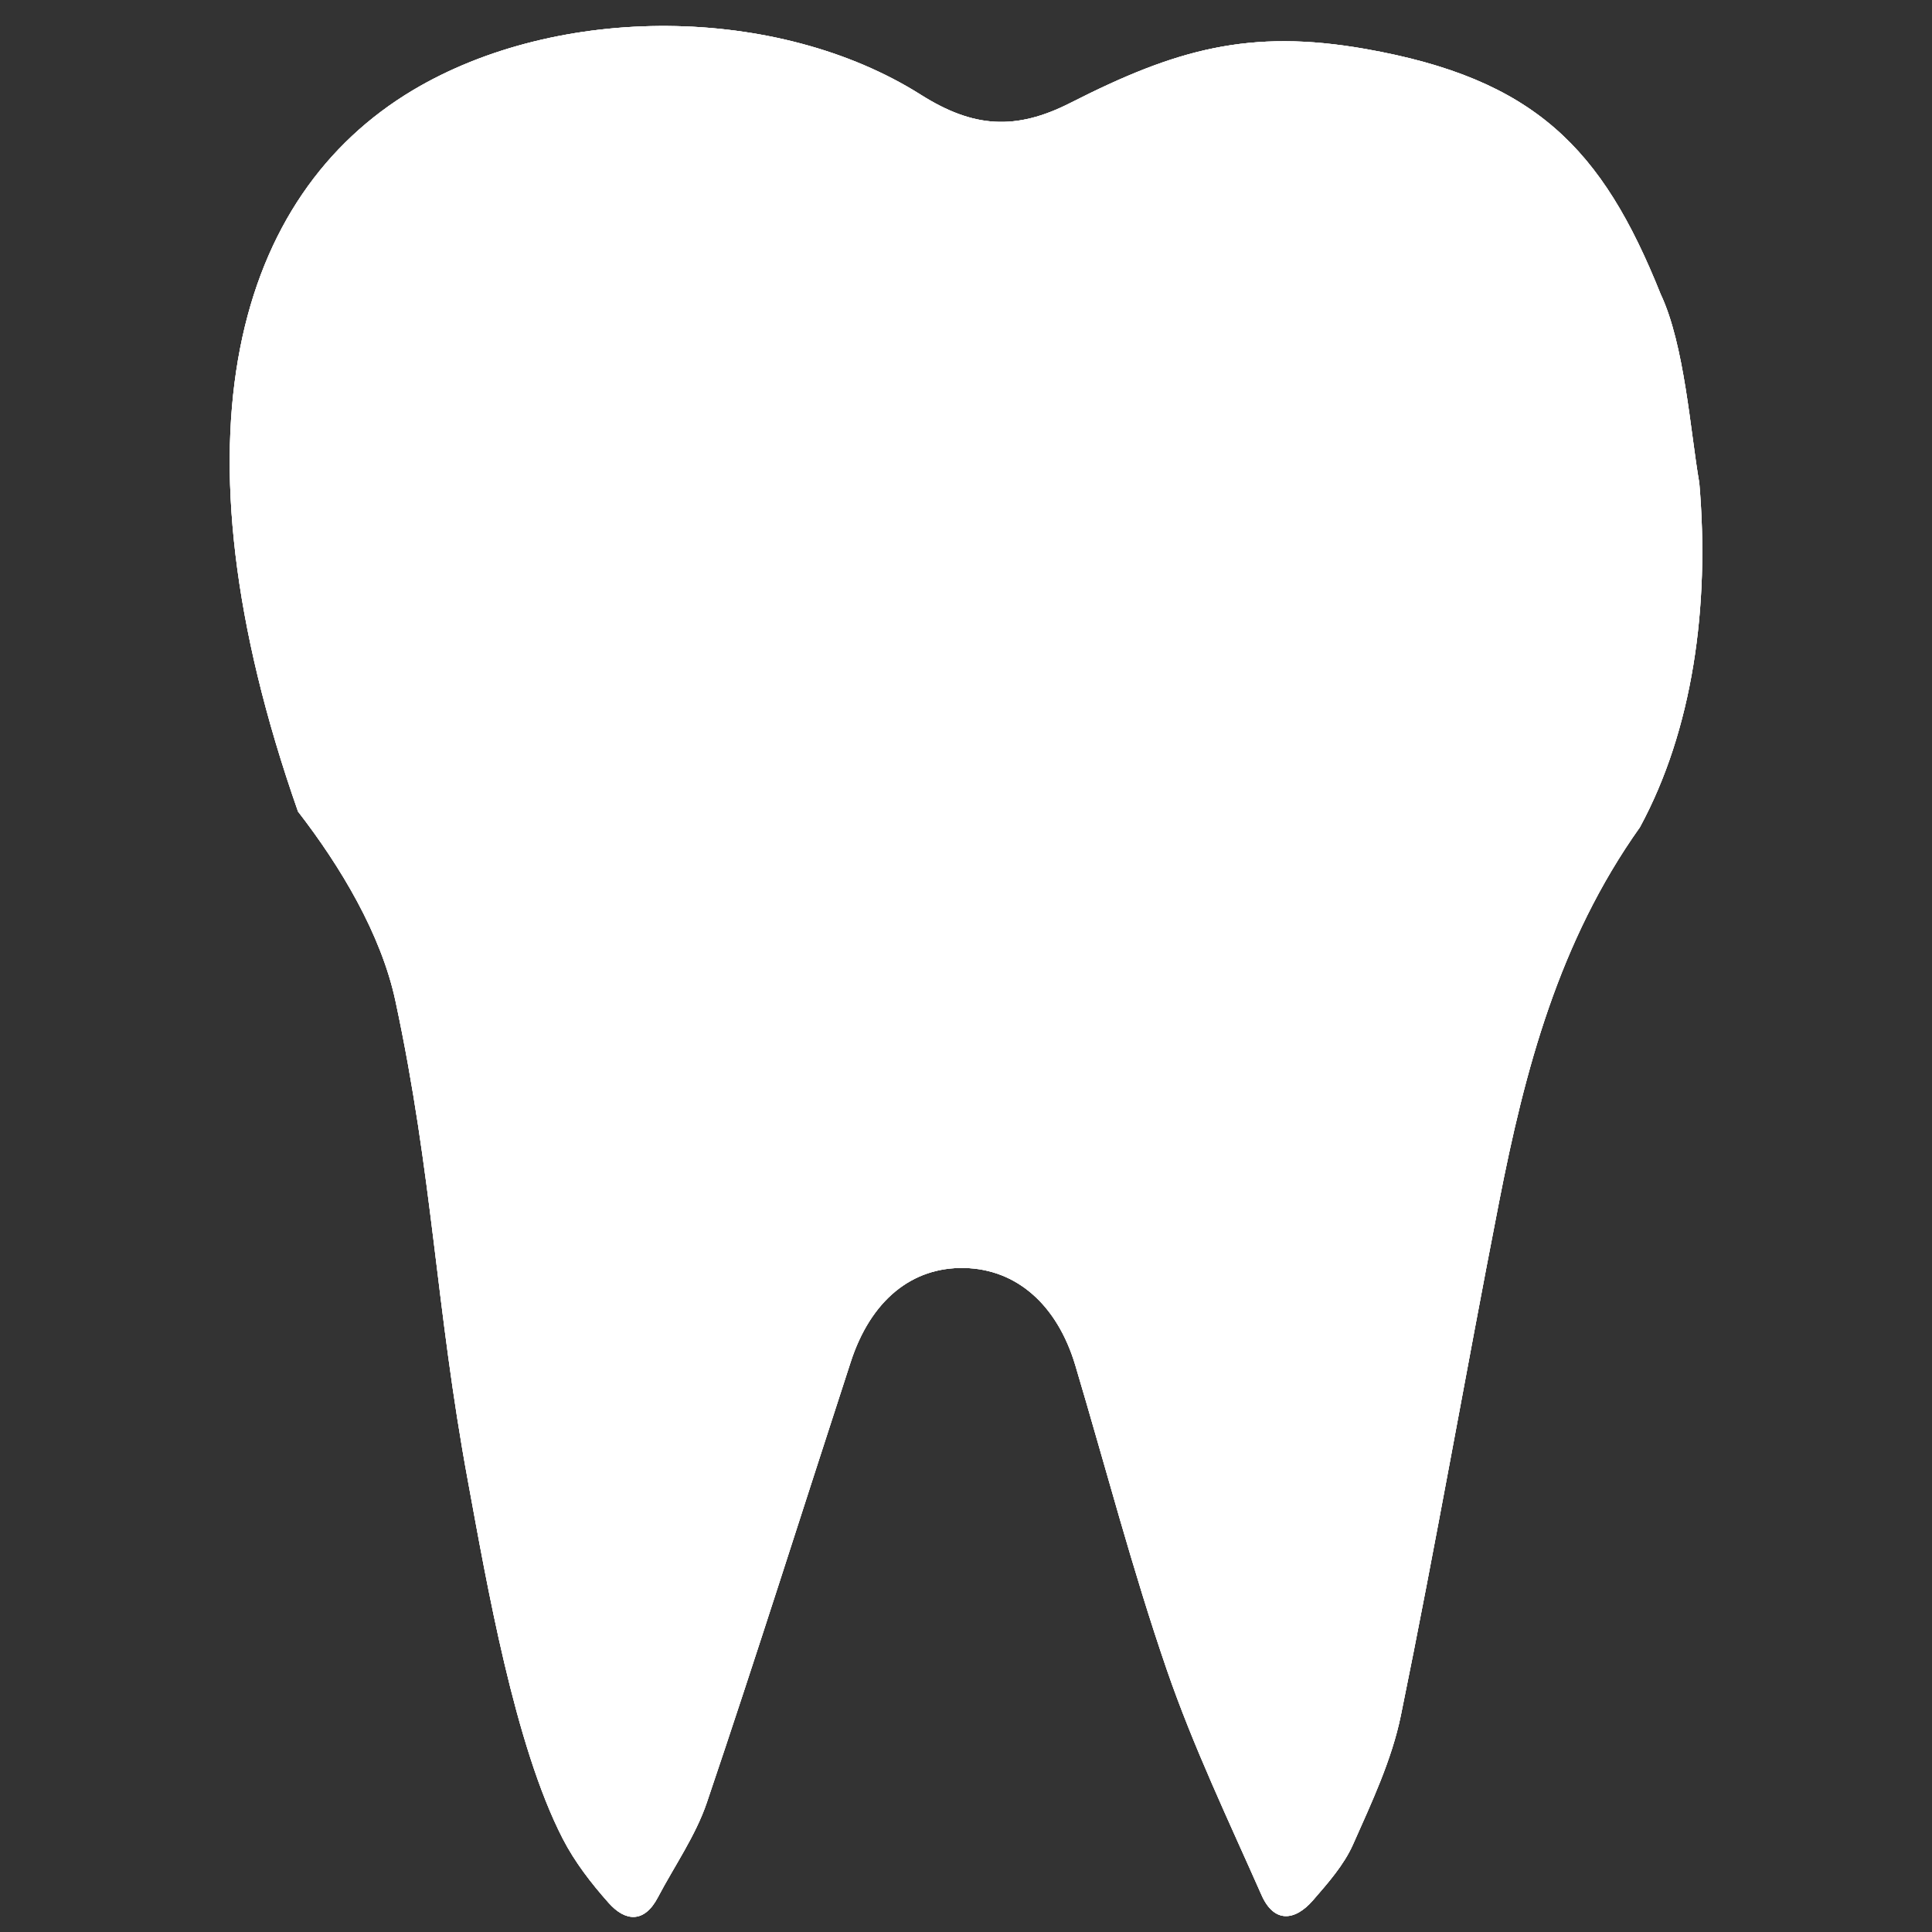 <svg version="1.1" id="Ebene_1" xmlns="http://www.w3.org/2000/svg" xmlns:xlink="http://www.w3.org/1999/xlink" x="0" y="0" viewBox="0 0 200 200" style="enable-background:new 0 0 200 200" xml:space="preserve"><rect x="0" y="0" width="200" height="200" fill="#333333" stroke="none"/><style>.st121{clip-path:url(#SVGID_244_);fill:#fff}.st123{clip-path:url(#SVGID_248_);fill:#e1183c}.st125{clip-path:url(#SVGID_252_);fill:#173f8a}</style><defs><path id="SVGID_1_" d="M538.51-107.07c7.86.16 15.69.37 23.42 1.97 5.01 1.04 9.06 3.74 12.61 7.21 1.28 1.26 2.33 2.89 3.04 4.54.41.94.26 2.44-.22 3.38-1.29 2.5-2.77 4.93-4.4 7.22-2.82 3.97-8.21 3.14-8.21 12.01-1.52 2.27 2.78 16.32 1.83 18.9-1.17 3.17-7.08 8.92-9.81 10.76-7.33 4.92-21.29 3.34-28.53-.73-5.52-1.38-9.86-4.47-13.81-8.49-5.69-5.78-7.27-22.23-8.58-30.4-.84-5.2-1.04-10.37.7-15.46 2.07-6.02 6.86-9.77 13.2-10.11 6.25-.32 12.51-.53 18.76-.8"/></defs><use xlink:href="#SVGID_1_" style="overflow:visible;fill-rule:evenodd;clip-rule:evenodd;fill:#173f8a"/><clipPath id="SVGID_2_"><use xlink:href="#SVGID_1_" style="overflow:visible"/></clipPath><g style="clip-path:url(#SVGID_2_)"><defs><path id="SVGID_3_" d="M243.68-341.97h3184.45v1979.95H243.68z"/></defs><use xlink:href="#SVGID_3_" style="overflow:visible;fill:#173f8a"/><clipPath id="SVGID_4_"><use xlink:href="#SVGID_3_" style="overflow:visible"/></clipPath><path style="clip-path:url(#SVGID_4_);fill:#173f8a" d="M489.34-122.96H593.7v100.85H489.34z"/></g><defs><path id="SVGID_5_" d="M564.08-110.08c-4.36-.51-8.56-.99-12.89-1.49.43-2.19.92-4.74 1.44-7.28 1.8-8.72 2.17-17.51 1.19-26.36-.1-.98-.13-1.99-.07-2.97.14-2.12 1.13-3.78 2.97-4.87 3.38-2.01 8.56-1.32 11.29 1.53 1.51 1.57 2.15 3.45 1.62 5.6-1.19 4.85-2.55 9.67-3.65 14.55-1.57 7.04-2.15 14.2-1.9 21.29"/></defs><use xlink:href="#SVGID_5_" style="overflow:visible;fill-rule:evenodd;clip-rule:evenodd;fill:#173f8a"/><clipPath id="SVGID_6_"><use xlink:href="#SVGID_5_" style="overflow:visible"/></clipPath><g style="clip-path:url(#SVGID_6_)"><defs><path id="SVGID_7_" d="M243.68-341.97h3184.45v1979.95H243.68z"/></defs><use xlink:href="#SVGID_7_" style="overflow:visible;fill:#173f8a"/><clipPath id="SVGID_8_"><use xlink:href="#SVGID_7_" style="overflow:visible"/></clipPath><path style="clip-path:url(#SVGID_8_);fill:#173f8a" d="M535.3-170.09h50.42v75.9H535.3z"/></g><defs><path id="SVGID_9_" d="M545.65-112.41c-4.37-.22-8.6-.43-12.95-.64.25-1.98.51-4.32.84-6.65 1.06-7.54.74-15.03-.51-22.52-.25-1.51-.52-3.03-.72-4.55-.63-4.94 3.52-8.55 8.93-7.7 1.2.18 2.43.56 3.52 1.1 2.88 1.44 4.12 4.18 3.44 7.33-1.4 6.44-2.78 12.9-2.94 19.52-.1 4.3.16 8.62.27 12.92.03.48.1.97.12 1.19"/></defs><use xlink:href="#SVGID_9_" style="overflow:visible;fill-rule:evenodd;clip-rule:evenodd;fill:#173f8a"/><clipPath id="SVGID_10_"><use xlink:href="#SVGID_9_" style="overflow:visible"/></clipPath><g style="clip-path:url(#SVGID_10_)"><defs><path id="SVGID_11_" d="M243.68-341.97h3184.45v1979.95H243.68z"/></defs><use xlink:href="#SVGID_11_" style="overflow:visible;fill:#173f8a"/><clipPath id="SVGID_12_"><use xlink:href="#SVGID_11_" style="overflow:visible"/></clipPath><path style="clip-path:url(#SVGID_12_);fill:#173f8a" d="M516.37-170.49h47.92v73.97h-47.92z"/></g><defs><path id="SVGID_13_" d="M527.41-111.12c-3.48.26-6.84.5-10.32.76 0-.54-.01-1.22 0-1.91.19-9.76-.96-19.4-2.33-29.03-.18-1.32-.43-2.69-.28-3.99.43-3.79 3.76-6.17 7.69-5.67 4.05.51 6.35 3.46 6.04 7.4-.56 7.01-1.12 14.03-1.39 21.06-.14 3.6.37 7.22.58 10.83.02.28.01.57.01.55"/></defs><use xlink:href="#SVGID_13_" style="overflow:visible;fill-rule:evenodd;clip-rule:evenodd;fill:#173f8a"/><clipPath id="SVGID_14_"><use xlink:href="#SVGID_13_" style="overflow:visible"/></clipPath><g style="clip-path:url(#SVGID_14_)"><defs><path id="SVGID_15_" d="M243.68-341.97h3184.45v1979.95H243.68z"/></defs><use xlink:href="#SVGID_15_" style="overflow:visible;fill:#173f8a"/><clipPath id="SVGID_16_"><use xlink:href="#SVGID_15_" style="overflow:visible"/></clipPath><path style="clip-path:url(#SVGID_16_);fill:#173f8a" d="M498.55-166.93h45.58v72.45h-45.58z"/></g><defs><path id="SVGID_17_" d="M570.34-156.44c-5.49-3.28-10.84-3.51-16.73-1.29.38-1.54.65-3.01 1.1-4.4.8-2.45 1.85-4.82 2.56-7.29 1.14-4.01.61-8.07-.08-12.1-.21-1.22-.37-2.46-.42-3.69-.21-4.92 2.51-7.53 7.48-7.25 3.79.21 6.15 2.61 5.84 6.38-.17 2.03-.71 4.11-1.52 5.99-1.49 3.47-1.83 6.99-1.04 10.61.52 2.42 1.33 4.77 1.88 7.18.41 1.84.6 3.75.93 5.86"/></defs><use xlink:href="#SVGID_17_" style="overflow:visible;fill-rule:evenodd;clip-rule:evenodd;fill:#173f8a"/><clipPath id="SVGID_18_"><use xlink:href="#SVGID_17_" style="overflow:visible"/></clipPath><g style="clip-path:url(#SVGID_18_)"><defs><path id="SVGID_19_" d="M243.68-341.97h3184.45v1979.95H243.68z"/></defs><use xlink:href="#SVGID_19_" style="overflow:visible;fill:#173f8a"/><clipPath id="SVGID_20_"><use xlink:href="#SVGID_19_" style="overflow:visible"/></clipPath><path style="clip-path:url(#SVGID_20_);fill:#173f8a" d="M537.72-208.38h48.51v67.83h-48.51z"/></g><defs><path id="SVGID_21_" d="M548.39-156.76c-5.37-3.05-10.79-2.95-16.67-.54.39-1.58.65-3 1.09-4.37.87-2.73 2.01-5.39 2.71-8.16 1.02-4.08.23-8.17-.35-12.25-.23-1.61-.25-3.26-.25-4.89-.01-1.74.94-3.01 2.38-3.87 2.25-1.35 4.66-1.62 7.15-.77 2.67.91 4.19 3.2 3.79 6-.25 1.79-.59 3.65-1.34 5.28-2.17 4.71-2.08 9.34-.43 14.16.88 2.56 1.32 5.26 1.92 7.91.09.45 0 .95 0 1.5"/></defs><use xlink:href="#SVGID_21_" style="overflow:visible;fill-rule:evenodd;clip-rule:evenodd;fill:#173f8a"/><clipPath id="SVGID_22_"><use xlink:href="#SVGID_21_" style="overflow:visible"/></clipPath><g style="clip-path:url(#SVGID_22_)"><defs><path id="SVGID_23_" d="M243.68-341.97h3184.45v1979.95H243.68z"/></defs><use xlink:href="#SVGID_23_" style="overflow:visible;fill:#173f8a"/><clipPath id="SVGID_24_"><use xlink:href="#SVGID_23_" style="overflow:visible"/></clipPath><path style="clip-path:url(#SVGID_24_);fill:#173f8a" d="M515.83-207.99h48.49v67.13h-48.49z"/></g><defs><path id="SVGID_25_" d="M512.65-108.63c-3.61-.42-6.2 1.11-8.48 3.74-.24-2.11-.38-4.02-.69-5.9-.69-4.14-2.41-7.93-4.19-11.7-1.52-3.22-2.98-6.47-4.31-9.77-.98-2.44-.66-4.8 1.25-6.75 2-2.03 4.44-2.8 7.21-2.1 2.41.61 3.8 2.35 4.06 4.78.27 2.51.22 5.06.45 7.57.66 6.81 2.06 13.48 4.7 20.13"/></defs><use xlink:href="#SVGID_25_" style="overflow:visible;fill-rule:evenodd;clip-rule:evenodd;fill:#173f8a"/><clipPath id="SVGID_26_"><use xlink:href="#SVGID_25_" style="overflow:visible"/></clipPath><g style="clip-path:url(#SVGID_26_)"><defs><path id="SVGID_27_" d="M243.68-341.97h3184.45v1979.95H243.68z"/></defs><use xlink:href="#SVGID_27_" style="overflow:visible;fill:#173f8a"/><clipPath id="SVGID_28_"><use xlink:href="#SVGID_27_" style="overflow:visible"/></clipPath><path style="clip-path:url(#SVGID_28_);fill:#173f8a" d="M478.56-157.27h49.98V-89h-49.98z"/></g><defs><path id="SVGID_29_" d="M583.55-97.54c-2.18-4.26-4.46-6.27-9.22-8.26 1.16-2.05 2.47-4.03 3.44-6.17 1.96-4.37 3.81-8.8 5.57-13.25.96-2.44 2.48-3.38 5.1-2.72 2.29.58 4.14 1.86 5.6 3.71 1.21 1.54 1.47 3.25.63 5.02-2.27 4.73-4.53 9.45-6.9 14.13-1.27 2.5-2.74 4.9-4.22 7.54"/></defs><use xlink:href="#SVGID_29_" style="overflow:visible;fill-rule:evenodd;clip-rule:evenodd;fill:#173f8a"/><clipPath id="SVGID_30_"><use xlink:href="#SVGID_29_" style="overflow:visible"/></clipPath><g style="clip-path:url(#SVGID_30_)"><defs><path id="SVGID_31_" d="M243.68-341.97h3184.45v1979.95H243.68z"/></defs><use xlink:href="#SVGID_31_" style="overflow:visible;fill:#173f8a"/><clipPath id="SVGID_32_"><use xlink:href="#SVGID_31_" style="overflow:visible"/></clipPath><path style="clip-path:url(#SVGID_32_);fill:#173f8a" d="M558.44-144.03h52.61v62.38h-52.61z"/></g><defs><path id="SVGID_33_" d="M585.53-131.73c.5-.78.91-1.66 1.52-2.34 2.21-2.49 4.62-4.79 6.7-7.37 2.97-3.67 4.46-7.92 4.05-12.71-.1-1.19.43-1.94 1.46-2.29 3.66-1.26 7.23-.92 10.6.97.99.55 1.52 1.52.93 2.66-1.27 2.44-2.28 5.13-4 7.21-5 6.04-8.86 12.5-9.17 21.01-2.7-5.01-6.15-7.92-12.09-7.14"/></defs><use xlink:href="#SVGID_33_" style="overflow:visible;fill-rule:evenodd;clip-rule:evenodd;fill:#173f8a"/><clipPath id="SVGID_34_"><use xlink:href="#SVGID_33_" style="overflow:visible"/></clipPath><g style="clip-path:url(#SVGID_34_)"><defs><path id="SVGID_35_" d="M243.68-341.97h3184.45v1979.95H243.68z"/></defs><use xlink:href="#SVGID_35_" style="overflow:visible;fill:#173f8a"/><clipPath id="SVGID_36_"><use xlink:href="#SVGID_35_" style="overflow:visible"/></clipPath><path style="clip-path:url(#SVGID_36_);fill:#173f8a" d="M569.64-173.08h57.29v64.37h-57.29z"/></g><defs><path id="SVGID_37_" d="M505.86-144.23c-4.06-1.48-7.98-3.24-12.17-.67 1.32-7.25 1.13-14.53.71-21.82-.09-1.52-.25-3.09.01-4.57.45-2.57 2.79-3.8 5.75-3.29 2.79.49 4.49 2.49 4.07 5.07-.88 5.36-1.37 10.75-.58 16.15.39 2.68 1.19 5.3 1.81 7.95.1.37.25.71.4 1.18"/></defs><use xlink:href="#SVGID_37_" style="overflow:visible;fill-rule:evenodd;clip-rule:evenodd;fill:#173f8a"/><clipPath id="SVGID_38_"><use xlink:href="#SVGID_37_" style="overflow:visible"/></clipPath><g style="clip-path:url(#SVGID_38_)"><defs><path id="SVGID_39_" d="M243.68-341.97h3184.45v1979.95H243.68z"/></defs><use xlink:href="#SVGID_39_" style="overflow:visible;fill:#173f8a"/><clipPath id="SVGID_40_"><use xlink:href="#SVGID_39_" style="overflow:visible"/></clipPath><path style="clip-path:url(#SVGID_40_);fill:#173f8a" d="M477.8-190.59h43.95v62.25H477.8z"/></g><defs><path id="SVGID_41_" d="M526.21-154.78c-4.06-1.24-8.06-1.16-12.06.57.29-2.03.6-4.09.87-6.17.81-6.25.6-12.47-.75-18.64-.43-1.94-.15-3.71 1.47-4.98 1.76-1.39 3.79-1.43 5.77-.59 1.42.61 2.3 1.77 2.13 3.42-.15 1.43-.45 2.84-.64 4.26-.9 7.16.42 14.02 2.86 20.73.13.37.28.74.41 1.11.03.08-.03.18-.06.29"/></defs><use xlink:href="#SVGID_41_" style="overflow:visible;fill-rule:evenodd;clip-rule:evenodd;fill:#173f8a"/><clipPath id="SVGID_42_"><use xlink:href="#SVGID_41_" style="overflow:visible"/></clipPath><g style="clip-path:url(#SVGID_42_)"><defs><path id="SVGID_43_" d="M243.68-341.97h3184.45v1979.95H243.68z"/></defs><use xlink:href="#SVGID_43_" style="overflow:visible;fill:#173f8a"/><clipPath id="SVGID_44_"><use xlink:href="#SVGID_43_" style="overflow:visible"/></clipPath><path style="clip-path:url(#SVGID_44_);fill:#173f8a" d="M498.2-201.04h43.97v62.72H498.2z"/></g><defs><path id="SVGID_45_" d="M548.59-193.49c-4.26-1.77-8.26-2.14-12.65-.76.26-.89.28-1.69.67-2.23 2.36-3.25 2.18-6.9 1.85-10.6-.08-.89-.27-1.76-.41-2.65-.33-2.12.38-3.97 2.03-4.9 2.15-1.21 4.31-1.08 6.32.29 1.75 1.19 2.23 2.95 1.84 4.99-.47 2.42-1.16 4.84-1.32 7.29-.11 1.67.5 3.38.83 5.07.22 1.1.52 2.17.84 3.5"/></defs><use xlink:href="#SVGID_45_" style="overflow:visible;fill-rule:evenodd;clip-rule:evenodd;fill:#173f8a"/><clipPath id="SVGID_46_"><use xlink:href="#SVGID_45_" style="overflow:visible"/></clipPath><g style="clip-path:url(#SVGID_46_)"><defs><path id="SVGID_47_" d="M243.68-341.97h3184.45v1979.95H243.68z"/></defs><use xlink:href="#SVGID_47_" style="overflow:visible;fill:#173f8a"/><clipPath id="SVGID_48_"><use xlink:href="#SVGID_47_" style="overflow:visible"/></clipPath><path style="clip-path:url(#SVGID_48_);fill:#173f8a" d="M520.05-231.34h44.43v53.75h-44.43z"/></g><defs><path id="SVGID_49_" d="M558.51-194.68c.2-.55.33-1.4.77-2.05 1.95-2.85 2.13-6 1.78-9.28-.16-1.53-.44-3.05-.49-4.58-.1-3.04 2.1-4.98 5.29-4.81 3.17.17 5.37 2.52 4.94 5.44-.32 2.2-.93 4.35-1.34 6.54-.42 2.26-.02 4.42.81 6.55.38.96.49 2.03.71 2.99-2.25-.5-4.23-1.19-6.24-1.31-2.01-.14-4.06.3-6.23.51"/></defs><use xlink:href="#SVGID_49_" style="overflow:visible;fill-rule:evenodd;clip-rule:evenodd;fill:#173f8a"/><clipPath id="SVGID_50_"><use xlink:href="#SVGID_49_" style="overflow:visible"/></clipPath><g style="clip-path:url(#SVGID_50_)"><defs><path id="SVGID_51_" d="M243.68-341.97h3184.45v1979.95H243.68z"/></defs><use xlink:href="#SVGID_51_" style="overflow:visible;fill:#173f8a"/><clipPath id="SVGID_52_"><use xlink:href="#SVGID_51_" style="overflow:visible"/></clipPath><path style="clip-path:url(#SVGID_52_);fill:#173f8a" d="M542.62-231.31h44.25V-178h-44.25z"/></g><defs><path id="SVGID_53_" d="M513.63-186.33c.26-1.4.34-2.44.65-3.39 1.42-4.32 1.19-8.58-.14-12.87-1.27-4.11 1.19-6.82 5.54-6.16 3.43.52 4.47 2.15 3.54 5.52-.92 3.35-1.86 6.72-1.1 10.24.25 1.16.76 2.25 1.1 3.38.25.86.42 1.76.7 2.93-3.55-2.01-6.73-1.94-10.29.35"/></defs><use xlink:href="#SVGID_53_" style="overflow:visible;fill-rule:evenodd;clip-rule:evenodd;fill:#173f8a"/><clipPath id="SVGID_54_"><use xlink:href="#SVGID_53_" style="overflow:visible"/></clipPath><g style="clip-path:url(#SVGID_54_)"><defs><path id="SVGID_55_" d="M243.68-341.97h3184.45v1979.95H243.68z"/></defs><use xlink:href="#SVGID_55_" style="overflow:visible;fill:#173f8a"/><clipPath id="SVGID_56_"><use xlink:href="#SVGID_55_" style="overflow:visible"/></clipPath><path style="clip-path:url(#SVGID_56_);fill:#173f8a" d="M497.74-224.74h42.07v54.3h-42.07z"/></g><defs><path id="SVGID_57_" d="M502.28-179.04c-2.63-1.34-5.01-2.18-7.26.26 0-2.24.09-4.35-.02-6.45-.12-2.26-.28-4.54-.7-6.76-.4-2.15-.17-3.52 1.28-4.51 1.54-1.06 4.07-1.07 5.48-.02 1.1.82 1.63 2.01 1.3 3.27-1.09 4.2-.71 8.36-.09 12.55.08.48.01.98.01 1.66"/></defs><use xlink:href="#SVGID_57_" style="overflow:visible;fill-rule:evenodd;clip-rule:evenodd;fill:#173f8a"/><clipPath id="SVGID_58_"><use xlink:href="#SVGID_57_" style="overflow:visible"/></clipPath><g style="clip-path:url(#SVGID_58_)"><defs><path id="SVGID_59_" d="M243.68-341.97h3184.45v1979.95H243.68z"/></defs><use xlink:href="#SVGID_59_" style="overflow:visible;fill:#173f8a"/><clipPath id="SVGID_60_"><use xlink:href="#SVGID_59_" style="overflow:visible"/></clipPath><path style="clip-path:url(#SVGID_60_);fill:#173f8a" d="M478.24-213.19h40.1v50.3h-40.1z"/></g><defs><path id="SVGID_61_" d="M612.35-157.64c-3.5-3.75-6.9-4.26-12.39-1.7.5-1.67 1.62-2.63 2.65-3.7 1.21-1.26 2.36-2.63 3.32-4.09.93-1.4 1.56-2.98 2.38-4.46.36-.64.76-1.39 1.35-1.74.78-.47 1.89-1.01 2.62-.78.73.24 1.63 1.38 1.64 2.13.02 2.41-.3 4.82-.58 7.22-.27 2.36-.65 4.71-.99 7.12"/></defs><use xlink:href="#SVGID_61_" style="overflow:visible;fill-rule:evenodd;clip-rule:evenodd;fill:#173f8a"/><clipPath id="SVGID_62_"><use xlink:href="#SVGID_61_" style="overflow:visible"/></clipPath><g style="clip-path:url(#SVGID_62_)"><defs><path id="SVGID_63_" d="M243.68-341.97h3184.45v1979.95H243.68z"/></defs><use xlink:href="#SVGID_63_" style="overflow:visible;fill:#173f8a"/><clipPath id="SVGID_64_"><use xlink:href="#SVGID_63_" style="overflow:visible"/></clipPath><path style="clip-path:url(#SVGID_64_);fill:#173f8a" d="M584.06-190.05h45.75v48.3h-45.75z"/></g><defs><path id="SVGID_65_" d="M547.4-217.11c-2.88-.94-5.49-1.56-8.44-.57.24-.87.36-1.6.65-2.25 1.44-3.31 1.59-6.68.81-10.18-.69-3.1.95-5.13 3.8-4.86 2.31.21 3.57 2.01 3.08 4.29-.39 1.79-.93 3.58-.98 5.38-.05 1.8.43 3.61.68 5.42.12.85.24 1.7.4 2.77"/></defs><use xlink:href="#SVGID_65_" style="overflow:visible;fill-rule:evenodd;clip-rule:evenodd;fill:#173f8a"/><clipPath id="SVGID_66_"><use xlink:href="#SVGID_65_" style="overflow:visible"/></clipPath><g style="clip-path:url(#SVGID_66_)"><defs><path id="SVGID_67_" d="M243.68-341.97h3184.45v1979.95H243.68z"/></defs><use xlink:href="#SVGID_67_" style="overflow:visible;fill:#173f8a"/><clipPath id="SVGID_68_"><use xlink:href="#SVGID_67_" style="overflow:visible"/></clipPath><path style="clip-path:url(#SVGID_68_);fill:#173f8a" d="M523.07-250.89h40.22v49.67h-40.22z"/></g><defs><path id="SVGID_69_" d="M570.85-216.73c-4.74-1.32-6-1.4-8.54-.53.18-.62.23-1.18.5-1.59 1.6-2.44 1.45-5.06.91-7.75-.09-.44-.13-.88-.22-1.32-.3-1.51.06-2.78 1.41-3.61 1.38-.85 2.84-.86 4.22.01 1.35.85 1.64 2.16 1.33 3.64-.17.77-.41 1.53-.62 2.29-.58 2.11-.58 4.19.3 6.25.3.75.43 1.58.71 2.61"/></defs><use xlink:href="#SVGID_69_" style="overflow:visible;fill-rule:evenodd;clip-rule:evenodd;fill:#173f8a"/><clipPath id="SVGID_70_"><use xlink:href="#SVGID_69_" style="overflow:visible"/></clipPath><g style="clip-path:url(#SVGID_70_)"><defs><path id="SVGID_71_" d="M243.68-341.97h3184.45v1979.95H243.68z"/></defs><use xlink:href="#SVGID_71_" style="overflow:visible;fill:#173f8a"/><clipPath id="SVGID_72_"><use xlink:href="#SVGID_71_" style="overflow:visible"/></clipPath><path style="clip-path:url(#SVGID_72_);fill:#173f8a" d="M546.42-248.05h40.32v47.21h-40.32z"/></g><defs><path id="SVGID_73_" d="M522.74-210.7c-2.88-1-5.52-1.14-8.33.03.07-.34.06-.62.18-.84 1.32-2.58 1.18-5.27.57-7.99-.14-.63-.31-1.26-.4-1.89-.19-1.5.3-2.74 1.57-3.61 1.21-.82 3.15-.81 4.37.03 1.24.86 1.69 2.14 1.33 3.53-.92 3.65-1.32 7.23.71 10.74"/></defs><use xlink:href="#SVGID_73_" style="overflow:visible;fill-rule:evenodd;clip-rule:evenodd;fill:#173f8a"/><clipPath id="SVGID_74_"><use xlink:href="#SVGID_73_" style="overflow:visible"/></clipPath><g style="clip-path:url(#SVGID_74_)"><defs><path id="SVGID_75_" d="M243.68-341.97h3184.45v1979.95H243.68z"/></defs><use xlink:href="#SVGID_75_" style="overflow:visible;fill:#173f8a"/><clipPath id="SVGID_76_"><use xlink:href="#SVGID_75_" style="overflow:visible"/></clipPath><path style="clip-path:url(#SVGID_76_);fill:#173f8a" d="M498.53-241.5h40.11v46.71h-40.11z"/></g><defs><path id="SVGID_77_" d="M501.07-200.25c-2.58-.82-4.85-1.94-7.61.04 0-3.63-.11-6.95.04-10.27.1-2.25 1.66-3.22 4.08-2.91 1.97.25 3.14 1.76 2.93 3.76-.03.34-.07.69-.17 1.02-.75 2.79-.99 5.54.73 8.36"/></defs><use xlink:href="#SVGID_77_" style="overflow:visible;fill-rule:evenodd;clip-rule:evenodd;fill:#173f8a"/><clipPath id="SVGID_78_"><use xlink:href="#SVGID_77_" style="overflow:visible"/></clipPath><g style="clip-path:url(#SVGID_78_)"><defs><path id="SVGID_79_" d="M243.68-341.97h3184.45v1979.95H243.68z"/></defs><use xlink:href="#SVGID_79_" style="overflow:visible;fill:#173f8a"/><clipPath id="SVGID_80_"><use xlink:href="#SVGID_79_" style="overflow:visible"/></clipPath><path style="clip-path:url(#SVGID_80_);fill:#173f8a" d="M477.53-229.33h39.43v45.02h-39.43z"/></g><defs><path id="SVGID_81_" d="M313.51-107.07c7.86.16 15.69.37 23.42 1.97 5.01 1.04 9.06 3.74 12.61 7.21 1.28 1.26 2.33 2.89 3.04 4.54.41.94.26 2.44-.22 3.38-1.29 2.5-2.77 4.93-4.4 7.22-2.82 3.97-8.21 3.14-8.21 12.01-1.52 2.27 2.78 16.32 1.83 18.9-1.17 3.17-7.08 8.92-9.81 10.76-7.33 4.92-21.29 3.34-28.53-.73-5.52-1.38-9.86-4.47-13.81-8.49-5.69-5.78-7.27-22.23-8.58-30.4-.84-5.2-1.04-10.37.7-15.46 2.07-6.02 6.86-9.77 13.2-10.11 6.25-.32 12.51-.53 18.76-.8"/></defs><use xlink:href="#SVGID_81_" style="overflow:visible;fill-rule:evenodd;clip-rule:evenodd;fill:#e1183c"/><clipPath id="SVGID_82_"><use xlink:href="#SVGID_81_" style="overflow:visible"/></clipPath><g style="clip-path:url(#SVGID_82_)"><defs><path id="SVGID_83_" d="M18.68-341.97h3184.45v1979.95H18.68z"/></defs><use xlink:href="#SVGID_83_" style="overflow:visible;fill:#e1183c"/><clipPath id="SVGID_84_"><use xlink:href="#SVGID_83_" style="overflow:visible"/></clipPath><path style="clip-path:url(#SVGID_84_);fill:#e1183c" d="M264.34-122.96H368.7v100.85H264.34z"/></g><defs><path id="SVGID_85_" d="M339.08-110.08c-4.36-.51-8.56-.99-12.89-1.49.43-2.19.92-4.74 1.44-7.28 1.8-8.72 2.17-17.51 1.19-26.36-.1-.98-.13-1.99-.07-2.97.14-2.12 1.13-3.78 2.97-4.87 3.38-2.01 8.56-1.32 11.29 1.53 1.51 1.57 2.15 3.45 1.62 5.6-1.19 4.85-2.55 9.67-3.65 14.55-1.57 7.04-2.15 14.2-1.9 21.29"/></defs><use xlink:href="#SVGID_85_" style="overflow:visible;fill-rule:evenodd;clip-rule:evenodd;fill:#e1183c"/><clipPath id="SVGID_86_"><use xlink:href="#SVGID_85_" style="overflow:visible"/></clipPath><g style="clip-path:url(#SVGID_86_)"><defs><path id="SVGID_87_" d="M18.68-341.97h3184.45v1979.95H18.68z"/></defs><use xlink:href="#SVGID_87_" style="overflow:visible;fill:#e1183c"/><clipPath id="SVGID_88_"><use xlink:href="#SVGID_87_" style="overflow:visible"/></clipPath><path style="clip-path:url(#SVGID_88_);fill:#e1183c" d="M310.3-170.09h50.42v75.9H310.3z"/></g><defs><path id="SVGID_89_" d="M320.65-112.41c-4.37-.22-8.6-.43-12.95-.64.25-1.98.51-4.32.84-6.65 1.06-7.54.74-15.03-.51-22.52-.25-1.51-.52-3.03-.72-4.55-.63-4.94 3.52-8.55 8.93-7.7 1.2.18 2.43.56 3.52 1.1 2.88 1.44 4.12 4.18 3.44 7.33-1.4 6.44-2.78 12.9-2.94 19.52-.1 4.3.16 8.62.27 12.92.03.48.1.97.12 1.19"/></defs><use xlink:href="#SVGID_89_" style="overflow:visible;fill-rule:evenodd;clip-rule:evenodd;fill:#e1183c"/><clipPath id="SVGID_90_"><use xlink:href="#SVGID_89_" style="overflow:visible"/></clipPath><g style="clip-path:url(#SVGID_90_)"><defs><path id="SVGID_91_" d="M18.68-341.97h3184.45v1979.95H18.68z"/></defs><use xlink:href="#SVGID_91_" style="overflow:visible;fill:#e1183c"/><clipPath id="SVGID_92_"><use xlink:href="#SVGID_91_" style="overflow:visible"/></clipPath><path style="clip-path:url(#SVGID_92_);fill:#e1183c" d="M291.37-170.49h47.92v73.97h-47.92z"/></g><defs><path id="SVGID_93_" d="M302.41-111.12c-3.48.26-6.84.5-10.32.76 0-.54-.01-1.22 0-1.91.19-9.76-.96-19.4-2.33-29.03-.18-1.32-.43-2.69-.28-3.99.43-3.79 3.76-6.17 7.69-5.67 4.05.51 6.35 3.46 6.04 7.4-.56 7.01-1.12 14.03-1.39 21.06-.14 3.6.37 7.22.58 10.83.02.28.01.57.01.55"/></defs><use xlink:href="#SVGID_93_" style="overflow:visible;fill-rule:evenodd;clip-rule:evenodd;fill:#e1183c"/><clipPath id="SVGID_94_"><use xlink:href="#SVGID_93_" style="overflow:visible"/></clipPath><g style="clip-path:url(#SVGID_94_)"><defs><path id="SVGID_95_" d="M18.68-341.97h3184.45v1979.95H18.68z"/></defs><use xlink:href="#SVGID_95_" style="overflow:visible;fill:#e1183c"/><clipPath id="SVGID_96_"><use xlink:href="#SVGID_95_" style="overflow:visible"/></clipPath><path style="clip-path:url(#SVGID_96_);fill:#e1183c" d="M273.55-166.93h45.58v72.45h-45.58z"/></g><defs><path id="SVGID_97_" d="M345.34-156.44c-5.49-3.28-10.84-3.51-16.73-1.29.38-1.54.65-3.01 1.1-4.4.8-2.45 1.85-4.82 2.56-7.29 1.14-4.01.61-8.07-.08-12.1-.21-1.22-.37-2.46-.42-3.69-.21-4.92 2.51-7.53 7.48-7.25 3.79.21 6.15 2.61 5.84 6.38-.17 2.03-.71 4.11-1.52 5.99-1.49 3.47-1.83 6.99-1.04 10.61.52 2.42 1.33 4.77 1.88 7.18.41 1.84.6 3.75.93 5.86"/></defs><use xlink:href="#SVGID_97_" style="overflow:visible;fill-rule:evenodd;clip-rule:evenodd;fill:#e1183c"/><clipPath id="SVGID_98_"><use xlink:href="#SVGID_97_" style="overflow:visible"/></clipPath><g style="clip-path:url(#SVGID_98_)"><defs><path id="SVGID_99_" d="M18.68-341.97h3184.45v1979.95H18.68z"/></defs><use xlink:href="#SVGID_99_" style="overflow:visible;fill:#e1183c"/><clipPath id="SVGID_100_"><use xlink:href="#SVGID_99_" style="overflow:visible"/></clipPath><path style="clip-path:url(#SVGID_100_);fill:#e1183c" d="M312.72-208.38h48.51v67.83h-48.51z"/></g><defs><path id="SVGID_101_" d="M323.39-156.76c-5.37-3.05-10.79-2.95-16.67-.54.39-1.58.65-3 1.09-4.37.87-2.73 2.01-5.39 2.71-8.16 1.02-4.08.23-8.17-.35-12.25-.23-1.61-.25-3.26-.25-4.89-.01-1.74.94-3.01 2.38-3.87 2.25-1.35 4.66-1.62 7.15-.77 2.67.91 4.19 3.2 3.79 6-.25 1.79-.59 3.65-1.34 5.28-2.17 4.71-2.08 9.34-.43 14.16.88 2.56 1.32 5.26 1.92 7.91.09.45 0 .95 0 1.5"/></defs><use xlink:href="#SVGID_101_" style="overflow:visible;fill-rule:evenodd;clip-rule:evenodd;fill:#e1183c"/><clipPath id="SVGID_102_"><use xlink:href="#SVGID_101_" style="overflow:visible"/></clipPath><g style="clip-path:url(#SVGID_102_)"><defs><path id="SVGID_103_" d="M18.68-341.97h3184.45v1979.95H18.68z"/></defs><use xlink:href="#SVGID_103_" style="overflow:visible;fill:#e1183c"/><clipPath id="SVGID_104_"><use xlink:href="#SVGID_103_" style="overflow:visible"/></clipPath><path style="clip-path:url(#SVGID_104_);fill:#e1183c" d="M290.83-207.99h48.49v67.13h-48.49z"/></g><defs><path id="SVGID_105_" d="M287.65-108.63c-3.61-.42-6.2 1.11-8.48 3.74-.24-2.11-.38-4.02-.69-5.9-.69-4.14-2.41-7.93-4.19-11.7-1.52-3.22-2.98-6.47-4.31-9.77-.98-2.44-.66-4.8 1.25-6.75 2-2.03 4.44-2.8 7.21-2.1 2.41.61 3.8 2.35 4.06 4.78.27 2.51.22 5.06.45 7.57.66 6.81 2.06 13.48 4.7 20.13"/></defs><use xlink:href="#SVGID_105_" style="overflow:visible;fill-rule:evenodd;clip-rule:evenodd;fill:#e1183c"/><clipPath id="SVGID_106_"><use xlink:href="#SVGID_105_" style="overflow:visible"/></clipPath><g style="clip-path:url(#SVGID_106_)"><defs><path id="SVGID_107_" d="M18.68-341.97h3184.45v1979.95H18.68z"/></defs><use xlink:href="#SVGID_107_" style="overflow:visible;fill:#e1183c"/><clipPath id="SVGID_108_"><use xlink:href="#SVGID_107_" style="overflow:visible"/></clipPath><path style="clip-path:url(#SVGID_108_);fill:#e1183c" d="M253.56-157.27h49.98V-89h-49.98z"/></g><defs><path id="SVGID_109_" d="M358.55-97.54c-2.18-4.26-4.46-6.27-9.22-8.26 1.16-2.05 2.47-4.03 3.44-6.17 1.96-4.37 3.81-8.8 5.57-13.25.96-2.44 2.48-3.38 5.1-2.72 2.29.58 4.14 1.86 5.6 3.71 1.21 1.54 1.47 3.25.63 5.02-2.27 4.73-4.53 9.45-6.9 14.13-1.27 2.5-2.74 4.9-4.22 7.54"/></defs><use xlink:href="#SVGID_109_" style="overflow:visible;fill-rule:evenodd;clip-rule:evenodd;fill:#e1183c"/><clipPath id="SVGID_110_"><use xlink:href="#SVGID_109_" style="overflow:visible"/></clipPath><g style="clip-path:url(#SVGID_110_)"><defs><path id="SVGID_111_" d="M18.68-341.97h3184.45v1979.95H18.68z"/></defs><use xlink:href="#SVGID_111_" style="overflow:visible;fill:#e1183c"/><clipPath id="SVGID_112_"><use xlink:href="#SVGID_111_" style="overflow:visible"/></clipPath><path style="clip-path:url(#SVGID_112_);fill:#e1183c" d="M333.44-144.03h52.61v62.38h-52.61z"/></g><defs><path id="SVGID_113_" d="M360.53-131.73c.5-.78.91-1.66 1.52-2.34 2.21-2.49 4.62-4.79 6.7-7.37 2.97-3.67 4.46-7.92 4.05-12.71-.1-1.19.43-1.94 1.46-2.29 3.66-1.26 7.23-.92 10.6.97.99.55 1.52 1.52.93 2.66-1.27 2.44-2.28 5.13-4 7.21-5 6.04-8.86 12.5-9.17 21.01-2.7-5.01-6.15-7.92-12.09-7.14"/></defs><use xlink:href="#SVGID_113_" style="overflow:visible;fill-rule:evenodd;clip-rule:evenodd;fill:#e1183c"/><clipPath id="SVGID_114_"><use xlink:href="#SVGID_113_" style="overflow:visible"/></clipPath><g style="clip-path:url(#SVGID_114_)"><defs><path id="SVGID_115_" d="M18.68-341.97h3184.45v1979.95H18.68z"/></defs><use xlink:href="#SVGID_115_" style="overflow:visible;fill:#e1183c"/><clipPath id="SVGID_116_"><use xlink:href="#SVGID_115_" style="overflow:visible"/></clipPath><path style="clip-path:url(#SVGID_116_);fill:#e1183c" d="M344.64-173.08h57.29v64.37h-57.29z"/></g><defs><path id="SVGID_117_" d="M280.86-144.23c-4.06-1.48-7.98-3.24-12.17-.67 1.32-7.25 1.13-14.53.71-21.82-.09-1.52-.25-3.09.01-4.57.45-2.57 2.79-3.8 5.75-3.29 2.79.49 4.49 2.49 4.07 5.07-.88 5.36-1.37 10.75-.58 16.15.39 2.68 1.19 5.3 1.81 7.95.1.37.25.71.4 1.18"/></defs><use xlink:href="#SVGID_117_" style="overflow:visible;fill-rule:evenodd;clip-rule:evenodd;fill:#e1183c"/><clipPath id="SVGID_118_"><use xlink:href="#SVGID_117_" style="overflow:visible"/></clipPath><g style="clip-path:url(#SVGID_118_)"><defs><path id="SVGID_119_" d="M18.68-341.97h3184.45v1979.95H18.68z"/></defs><use xlink:href="#SVGID_119_" style="overflow:visible;fill:#e1183c"/><clipPath id="SVGID_120_"><use xlink:href="#SVGID_119_" style="overflow:visible"/></clipPath><path style="clip-path:url(#SVGID_120_);fill:#e1183c" d="M252.8-190.59h43.95v62.25H252.8z"/></g><defs><path id="SVGID_121_" d="M301.21-154.78c-4.06-1.24-8.06-1.16-12.06.57.29-2.03.6-4.09.87-6.17.81-6.25.6-12.47-.75-18.64-.43-1.94-.15-3.71 1.47-4.98 1.76-1.39 3.79-1.43 5.77-.59 1.42.61 2.3 1.77 2.13 3.42-.15 1.43-.45 2.84-.64 4.26-.9 7.16.42 14.02 2.86 20.73.13.37.28.74.41 1.11.03.08-.03.18-.06.29"/></defs><use xlink:href="#SVGID_121_" style="overflow:visible;fill-rule:evenodd;clip-rule:evenodd;fill:#e1183c"/><clipPath id="SVGID_122_"><use xlink:href="#SVGID_121_" style="overflow:visible"/></clipPath><g style="clip-path:url(#SVGID_122_)"><defs><path id="SVGID_123_" d="M18.68-341.97h3184.45v1979.95H18.68z"/></defs><use xlink:href="#SVGID_123_" style="overflow:visible;fill:#e1183c"/><clipPath id="SVGID_124_"><use xlink:href="#SVGID_123_" style="overflow:visible"/></clipPath><path style="clip-path:url(#SVGID_124_);fill:#e1183c" d="M273.2-201.04h43.97v62.72H273.2z"/></g><defs><path id="SVGID_125_" d="M323.59-193.49c-4.26-1.77-8.26-2.14-12.65-.76.26-.89.28-1.69.67-2.23 2.36-3.25 2.18-6.9 1.85-10.6-.08-.89-.27-1.76-.41-2.65-.33-2.12.38-3.97 2.03-4.9 2.15-1.21 4.31-1.08 6.32.29 1.75 1.19 2.23 2.95 1.84 4.99-.47 2.42-1.16 4.84-1.32 7.29-.11 1.67.5 3.38.83 5.07.22 1.1.52 2.17.84 3.5"/></defs><use xlink:href="#SVGID_125_" style="overflow:visible;fill-rule:evenodd;clip-rule:evenodd;fill:#e1183c"/><clipPath id="SVGID_126_"><use xlink:href="#SVGID_125_" style="overflow:visible"/></clipPath><g style="clip-path:url(#SVGID_126_)"><defs><path id="SVGID_127_" d="M18.68-341.97h3184.45v1979.95H18.68z"/></defs><use xlink:href="#SVGID_127_" style="overflow:visible;fill:#e1183c"/><clipPath id="SVGID_128_"><use xlink:href="#SVGID_127_" style="overflow:visible"/></clipPath><path style="clip-path:url(#SVGID_128_);fill:#e1183c" d="M295.05-231.34h44.43v53.75h-44.43z"/></g><defs><path id="SVGID_129_" d="M333.51-194.68c.2-.55.33-1.4.77-2.05 1.95-2.85 2.13-6 1.78-9.28-.16-1.53-.44-3.05-.49-4.58-.1-3.04 2.1-4.98 5.29-4.81 3.17.17 5.37 2.52 4.94 5.44-.32 2.2-.93 4.35-1.34 6.54-.42 2.26-.02 4.42.81 6.55.38.96.49 2.03.71 2.99-2.25-.5-4.23-1.19-6.24-1.31-2.01-.14-4.06.3-6.23.51"/></defs><use xlink:href="#SVGID_129_" style="overflow:visible;fill-rule:evenodd;clip-rule:evenodd;fill:#e1183c"/><clipPath id="SVGID_130_"><use xlink:href="#SVGID_129_" style="overflow:visible"/></clipPath><g style="clip-path:url(#SVGID_130_)"><defs><path id="SVGID_131_" d="M18.68-341.97h3184.45v1979.95H18.68z"/></defs><use xlink:href="#SVGID_131_" style="overflow:visible;fill:#e1183c"/><clipPath id="SVGID_132_"><use xlink:href="#SVGID_131_" style="overflow:visible"/></clipPath><path style="clip-path:url(#SVGID_132_);fill:#e1183c" d="M317.62-231.31h44.25V-178h-44.25z"/></g><defs><path id="SVGID_133_" d="M288.63-186.33c.26-1.4.34-2.44.65-3.39 1.42-4.32 1.19-8.58-.14-12.87-1.27-4.11 1.19-6.82 5.54-6.16 3.43.52 4.47 2.15 3.54 5.52-.92 3.35-1.86 6.72-1.1 10.24.25 1.16.76 2.25 1.1 3.38.25.86.42 1.76.7 2.93-3.55-2.01-6.73-1.94-10.29.35"/></defs><use xlink:href="#SVGID_133_" style="overflow:visible;fill-rule:evenodd;clip-rule:evenodd;fill:#e1183c"/><clipPath id="SVGID_134_"><use xlink:href="#SVGID_133_" style="overflow:visible"/></clipPath><g style="clip-path:url(#SVGID_134_)"><defs><path id="SVGID_135_" d="M18.68-341.97h3184.45v1979.95H18.68z"/></defs><use xlink:href="#SVGID_135_" style="overflow:visible;fill:#e1183c"/><clipPath id="SVGID_136_"><use xlink:href="#SVGID_135_" style="overflow:visible"/></clipPath><path style="clip-path:url(#SVGID_136_);fill:#e1183c" d="M272.74-224.74h42.07v54.3h-42.07z"/></g><defs><path id="SVGID_137_" d="M277.28-179.04c-2.63-1.34-5.01-2.18-7.26.26 0-2.24.09-4.35-.02-6.45-.12-2.26-.28-4.54-.7-6.76-.4-2.15-.17-3.52 1.28-4.51 1.54-1.06 4.07-1.07 5.48-.02 1.1.82 1.63 2.01 1.3 3.27-1.09 4.2-.71 8.36-.09 12.55.08.48.01.98.01 1.66"/></defs><use xlink:href="#SVGID_137_" style="overflow:visible;fill-rule:evenodd;clip-rule:evenodd;fill:#e1183c"/><clipPath id="SVGID_138_"><use xlink:href="#SVGID_137_" style="overflow:visible"/></clipPath><g style="clip-path:url(#SVGID_138_)"><defs><path id="SVGID_139_" d="M18.68-341.97h3184.45v1979.95H18.68z"/></defs><use xlink:href="#SVGID_139_" style="overflow:visible;fill:#e1183c"/><clipPath id="SVGID_140_"><use xlink:href="#SVGID_139_" style="overflow:visible"/></clipPath><path style="clip-path:url(#SVGID_140_);fill:#e1183c" d="M253.24-213.19h40.1v50.3h-40.1z"/></g><defs><path id="SVGID_141_" d="M387.35-157.64c-3.5-3.75-6.9-4.26-12.39-1.7.5-1.67 1.62-2.63 2.65-3.7 1.21-1.26 2.36-2.63 3.32-4.09.93-1.4 1.56-2.98 2.38-4.46.36-.64.76-1.39 1.35-1.74.78-.47 1.89-1.01 2.62-.78.73.24 1.63 1.38 1.64 2.13.02 2.41-.3 4.82-.58 7.22-.27 2.36-.65 4.71-.99 7.12"/></defs><use xlink:href="#SVGID_141_" style="overflow:visible;fill-rule:evenodd;clip-rule:evenodd;fill:#e1183c"/><clipPath id="SVGID_142_"><use xlink:href="#SVGID_141_" style="overflow:visible"/></clipPath><g style="clip-path:url(#SVGID_142_)"><defs><path id="SVGID_143_" d="M18.68-341.97h3184.45v1979.95H18.68z"/></defs><use xlink:href="#SVGID_143_" style="overflow:visible;fill:#e1183c"/><clipPath id="SVGID_144_"><use xlink:href="#SVGID_143_" style="overflow:visible"/></clipPath><path style="clip-path:url(#SVGID_144_);fill:#e1183c" d="M359.06-190.05h45.75v48.3h-45.75z"/></g><defs><path id="SVGID_145_" d="M322.4-217.11c-2.88-.94-5.49-1.56-8.44-.57.24-.87.36-1.6.65-2.25 1.44-3.31 1.59-6.68.81-10.18-.69-3.1.95-5.13 3.8-4.86 2.31.21 3.57 2.01 3.08 4.29-.39 1.79-.93 3.58-.98 5.38-.05 1.8.43 3.61.68 5.42.12.85.24 1.7.4 2.77"/></defs><use xlink:href="#SVGID_145_" style="overflow:visible;fill-rule:evenodd;clip-rule:evenodd;fill:#e1183c"/><clipPath id="SVGID_146_"><use xlink:href="#SVGID_145_" style="overflow:visible"/></clipPath><g style="clip-path:url(#SVGID_146_)"><defs><path id="SVGID_147_" d="M18.68-341.97h3184.45v1979.95H18.68z"/></defs><use xlink:href="#SVGID_147_" style="overflow:visible;fill:#e1183c"/><clipPath id="SVGID_148_"><use xlink:href="#SVGID_147_" style="overflow:visible"/></clipPath><path style="clip-path:url(#SVGID_148_);fill:#e1183c" d="M298.07-250.89h40.22v49.67h-40.22z"/></g><defs><path id="SVGID_149_" d="M345.85-216.73c-4.74-1.32-6-1.4-8.54-.53.18-.62.23-1.18.5-1.59 1.6-2.44 1.45-5.06.91-7.75-.09-.44-.13-.88-.22-1.32-.3-1.51.06-2.78 1.41-3.61 1.38-.85 2.84-.86 4.22.01 1.35.85 1.64 2.16 1.33 3.64-.17.77-.41 1.53-.62 2.29-.58 2.11-.58 4.19.3 6.25.3.75.43 1.58.71 2.61"/></defs><use xlink:href="#SVGID_149_" style="overflow:visible;fill-rule:evenodd;clip-rule:evenodd;fill:#e1183c"/><clipPath id="SVGID_150_"><use xlink:href="#SVGID_149_" style="overflow:visible"/></clipPath><g style="clip-path:url(#SVGID_150_)"><defs><path id="SVGID_151_" d="M18.68-341.97h3184.45v1979.95H18.68z"/></defs><use xlink:href="#SVGID_151_" style="overflow:visible;fill:#e1183c"/><clipPath id="SVGID_152_"><use xlink:href="#SVGID_151_" style="overflow:visible"/></clipPath><path style="clip-path:url(#SVGID_152_);fill:#e1183c" d="M321.42-248.05h40.32v47.21h-40.32z"/></g><defs><path id="SVGID_153_" d="M297.74-210.7c-2.88-1-5.52-1.14-8.33.03.07-.34.06-.62.18-.84 1.32-2.58 1.18-5.27.57-7.99-.14-.63-.31-1.26-.4-1.89-.19-1.5.3-2.74 1.57-3.61 1.21-.82 3.15-.81 4.37.03 1.24.86 1.69 2.14 1.33 3.53-.92 3.65-1.32 7.23.71 10.74"/></defs><use xlink:href="#SVGID_153_" style="overflow:visible;fill-rule:evenodd;clip-rule:evenodd;fill:#e1183c"/><clipPath id="SVGID_154_"><use xlink:href="#SVGID_153_" style="overflow:visible"/></clipPath><g style="clip-path:url(#SVGID_154_)"><defs><path id="SVGID_155_" d="M18.68-341.97h3184.45v1979.95H18.68z"/></defs><use xlink:href="#SVGID_155_" style="overflow:visible;fill:#e1183c"/><clipPath id="SVGID_156_"><use xlink:href="#SVGID_155_" style="overflow:visible"/></clipPath><path style="clip-path:url(#SVGID_156_);fill:#e1183c" d="M273.53-241.5h40.11v46.71h-40.11z"/></g><defs><path id="SVGID_157_" d="M276.07-200.25c-2.58-.82-4.85-1.94-7.61.04 0-3.63-.11-6.95.04-10.27.1-2.25 1.66-3.22 4.08-2.91 1.97.25 3.14 1.76 2.93 3.76-.03.34-.07.69-.17 1.02-.75 2.79-.99 5.54.73 8.36"/></defs><use xlink:href="#SVGID_157_" style="overflow:visible;fill-rule:evenodd;clip-rule:evenodd;fill:#e1183c"/><clipPath id="SVGID_158_"><use xlink:href="#SVGID_157_" style="overflow:visible"/></clipPath><g style="clip-path:url(#SVGID_158_)"><defs><path id="SVGID_159_" d="M18.68-341.97h3184.45v1979.95H18.68z"/></defs><use xlink:href="#SVGID_159_" style="overflow:visible;fill:#e1183c"/><clipPath id="SVGID_160_"><use xlink:href="#SVGID_159_" style="overflow:visible"/></clipPath><path style="clip-path:url(#SVGID_160_);fill:#e1183c" d="M252.53-229.33h39.43v45.02h-39.43z"/></g><defs><path id="SVGID_161_" d="M87.51-107.07c7.86.16 15.69.37 23.42 1.97 5.01 1.04 9.06 3.74 12.61 7.21 1.28 1.26 2.33 2.89 3.04 4.54.41.94.26 2.44-.22 3.38-1.29 2.5-2.77 4.93-4.4 7.22-2.82 3.97-8.21 3.14-8.21 12.01-1.52 2.27 2.78 16.32 1.83 18.9-1.17 3.17-7.08 8.92-9.81 10.76-7.33 4.92-21.29 3.34-28.53-.73-5.52-1.38-9.86-4.47-13.81-8.49-5.69-5.78-7.27-22.23-8.58-30.4-.84-5.2-1.04-10.37.7-15.46 2.07-6.02 6.86-9.77 13.2-10.11 6.25-.32 12.51-.53 18.76-.8"/></defs><use xlink:href="#SVGID_161_" style="overflow:visible;fill-rule:evenodd;clip-rule:evenodd;fill:#fff"/><clipPath id="SVGID_162_"><use xlink:href="#SVGID_161_" style="overflow:visible"/></clipPath><g style="clip-path:url(#SVGID_162_)"><defs><path id="SVGID_163_" d="M-207.32-341.97h3184.45v1979.95H-207.32z"/></defs><use xlink:href="#SVGID_163_" style="overflow:visible;fill:#fff"/><clipPath id="SVGID_164_"><use xlink:href="#SVGID_163_" style="overflow:visible"/></clipPath><path style="clip-path:url(#SVGID_164_);fill:#fff" d="M38.34-122.96H142.7v100.85H38.34z"/></g><defs><path id="SVGID_165_" d="M113.08-110.08c-4.36-.51-8.56-.99-12.89-1.49.43-2.19.92-4.74 1.44-7.28 1.8-8.72 2.17-17.51 1.19-26.36-.1-.98-.13-1.99-.07-2.97.14-2.12 1.13-3.78 2.97-4.87 3.38-2.01 8.56-1.32 11.29 1.53 1.51 1.57 2.15 3.45 1.62 5.6-1.19 4.85-2.55 9.67-3.65 14.55-1.57 7.04-2.15 14.2-1.9 21.29"/></defs><use xlink:href="#SVGID_165_" style="overflow:visible;fill-rule:evenodd;clip-rule:evenodd;fill:#fff"/><clipPath id="SVGID_166_"><use xlink:href="#SVGID_165_" style="overflow:visible"/></clipPath><g style="clip-path:url(#SVGID_166_)"><defs><path id="SVGID_167_" d="M-207.32-341.97h3184.45v1979.95H-207.32z"/></defs><use xlink:href="#SVGID_167_" style="overflow:visible;fill:#fff"/><clipPath id="SVGID_168_"><use xlink:href="#SVGID_167_" style="overflow:visible"/></clipPath><path style="clip-path:url(#SVGID_168_);fill:#fff" d="M84.3-170.09h50.42v75.9H84.3z"/></g><defs><path id="SVGID_169_" d="M94.65-112.41c-4.37-.22-8.6-.43-12.95-.64.25-1.98.51-4.32.84-6.65 1.06-7.54.74-15.03-.51-22.52-.25-1.51-.52-3.03-.72-4.55-.63-4.94 3.52-8.55 8.93-7.7 1.2.18 2.43.56 3.52 1.1 2.88 1.44 4.12 4.18 3.44 7.33-1.4 6.44-2.78 12.9-2.94 19.52-.1 4.3.16 8.62.27 12.92.03.48.1.97.12 1.19"/></defs><use xlink:href="#SVGID_169_" style="overflow:visible;fill-rule:evenodd;clip-rule:evenodd;fill:#fff"/><clipPath id="SVGID_170_"><use xlink:href="#SVGID_169_" style="overflow:visible"/></clipPath><g style="clip-path:url(#SVGID_170_)"><defs><path id="SVGID_171_" d="M-207.32-341.97h3184.45v1979.95H-207.32z"/></defs><use xlink:href="#SVGID_171_" style="overflow:visible;fill:#fff"/><clipPath id="SVGID_172_"><use xlink:href="#SVGID_171_" style="overflow:visible"/></clipPath><path style="clip-path:url(#SVGID_172_);fill:#fff" d="M65.37-170.49h47.92v73.97H65.37z"/></g><defs><path id="SVGID_173_" d="M76.41-111.12c-3.48.26-6.84.5-10.32.76 0-.54-.01-1.22 0-1.91.19-9.76-.96-19.4-2.33-29.03-.18-1.32-.43-2.69-.28-3.99.43-3.79 3.76-6.17 7.69-5.67 4.05.51 6.35 3.46 6.04 7.4-.56 7.01-1.12 14.03-1.39 21.06-.14 3.6.37 7.22.58 10.83.02.28.01.57.01.55"/></defs><use xlink:href="#SVGID_173_" style="overflow:visible;fill-rule:evenodd;clip-rule:evenodd;fill:#fff"/><clipPath id="SVGID_174_"><use xlink:href="#SVGID_173_" style="overflow:visible"/></clipPath><g style="clip-path:url(#SVGID_174_)"><defs><path id="SVGID_175_" d="M-207.32-341.97h3184.45v1979.95H-207.32z"/></defs><use xlink:href="#SVGID_175_" style="overflow:visible;fill:#fff"/><clipPath id="SVGID_176_"><use xlink:href="#SVGID_175_" style="overflow:visible"/></clipPath><path style="clip-path:url(#SVGID_176_);fill:#fff" d="M47.55-166.93h45.58v72.45H47.55z"/></g><defs><path id="SVGID_177_" d="M119.34-156.44c-5.49-3.28-10.84-3.51-16.73-1.29.38-1.54.65-3.01 1.1-4.4.8-2.45 1.85-4.82 2.56-7.29 1.14-4.01.61-8.07-.08-12.1-.21-1.22-.37-2.46-.42-3.69-.21-4.92 2.51-7.53 7.48-7.25 3.79.21 6.15 2.61 5.84 6.38-.17 2.03-.71 4.11-1.52 5.99-1.49 3.47-1.83 6.99-1.04 10.61.52 2.42 1.33 4.77 1.88 7.18.41 1.84.6 3.75.93 5.86"/></defs><use xlink:href="#SVGID_177_" style="overflow:visible;fill-rule:evenodd;clip-rule:evenodd;fill:#fff"/><clipPath id="SVGID_178_"><use xlink:href="#SVGID_177_" style="overflow:visible"/></clipPath><g style="clip-path:url(#SVGID_178_)"><defs><path id="SVGID_179_" d="M-207.32-341.97h3184.45v1979.95H-207.32z"/></defs><use xlink:href="#SVGID_179_" style="overflow:visible;fill:#fff"/><clipPath id="SVGID_180_"><use xlink:href="#SVGID_179_" style="overflow:visible"/></clipPath><path style="clip-path:url(#SVGID_180_);fill:#fff" d="M86.72-208.38h48.51v67.83H86.72z"/></g><defs><path id="SVGID_181_" d="M97.39-156.76c-5.37-3.05-10.79-2.95-16.67-.54.39-1.58.65-3 1.09-4.37.87-2.73 2.01-5.39 2.71-8.16 1.02-4.08.23-8.17-.35-12.25-.23-1.61-.25-3.26-.25-4.89-.01-1.74.94-3.01 2.38-3.87 2.25-1.35 4.66-1.62 7.15-.77 2.67.91 4.19 3.2 3.79 6-.25 1.79-.59 3.65-1.34 5.28-2.17 4.71-2.08 9.34-.43 14.16.88 2.56 1.32 5.26 1.92 7.91.09.45 0 .95 0 1.5"/></defs><use xlink:href="#SVGID_181_" style="overflow:visible;fill-rule:evenodd;clip-rule:evenodd;fill:#fff"/><clipPath id="SVGID_182_"><use xlink:href="#SVGID_181_" style="overflow:visible"/></clipPath><g style="clip-path:url(#SVGID_182_)"><defs><path id="SVGID_183_" d="M-207.32-341.97h3184.45v1979.95H-207.32z"/></defs><use xlink:href="#SVGID_183_" style="overflow:visible;fill:#fff"/><clipPath id="SVGID_184_"><use xlink:href="#SVGID_183_" style="overflow:visible"/></clipPath><path style="clip-path:url(#SVGID_184_);fill:#fff" d="M64.83-207.99h48.49v67.13H64.83z"/></g><defs><path id="SVGID_185_" d="M61.65-108.63c-3.61-.42-6.2 1.11-8.48 3.74-.24-2.11-.38-4.02-.69-5.9-.69-4.14-2.41-7.93-4.19-11.7-1.52-3.22-2.98-6.47-4.31-9.77-.98-2.44-.66-4.8 1.25-6.75 2-2.03 4.44-2.8 7.21-2.1 2.41.61 3.8 2.35 4.06 4.78.27 2.51.22 5.06.45 7.57.66 6.81 2.06 13.48 4.7 20.13"/></defs><use xlink:href="#SVGID_185_" style="overflow:visible;fill-rule:evenodd;clip-rule:evenodd;fill:#fff"/><clipPath id="SVGID_186_"><use xlink:href="#SVGID_185_" style="overflow:visible"/></clipPath><g style="clip-path:url(#SVGID_186_)"><defs><path id="SVGID_187_" d="M-207.32-341.97h3184.45v1979.95H-207.32z"/></defs><use xlink:href="#SVGID_187_" style="overflow:visible;fill:#fff"/><clipPath id="SVGID_188_"><use xlink:href="#SVGID_187_" style="overflow:visible"/></clipPath><path style="clip-path:url(#SVGID_188_);fill:#fff" d="M27.56-157.27h49.98V-89H27.56z"/></g><defs><path id="SVGID_189_" d="M132.55-97.54c-2.18-4.26-4.46-6.27-9.22-8.26 1.16-2.05 2.47-4.03 3.44-6.17 1.96-4.37 3.81-8.8 5.57-13.25.96-2.44 2.48-3.38 5.1-2.72 2.29.58 4.14 1.86 5.6 3.71 1.21 1.54 1.47 3.25.63 5.02-2.27 4.73-4.53 9.45-6.9 14.13-1.27 2.5-2.74 4.9-4.22 7.54"/></defs><use xlink:href="#SVGID_189_" style="overflow:visible;fill-rule:evenodd;clip-rule:evenodd;fill:#fff"/><clipPath id="SVGID_190_"><use xlink:href="#SVGID_189_" style="overflow:visible"/></clipPath><g style="clip-path:url(#SVGID_190_)"><defs><path id="SVGID_191_" d="M-207.32-341.97h3184.45v1979.95H-207.32z"/></defs><use xlink:href="#SVGID_191_" style="overflow:visible;fill:#fff"/><clipPath id="SVGID_192_"><use xlink:href="#SVGID_191_" style="overflow:visible"/></clipPath><path style="clip-path:url(#SVGID_192_);fill:#fff" d="M107.44-144.03h52.61v62.38h-52.61z"/></g><defs><path id="SVGID_193_" d="M134.53-131.73c.5-.78.91-1.66 1.52-2.34 2.21-2.49 4.62-4.79 6.7-7.37 2.97-3.67 4.46-7.92 4.05-12.71-.1-1.19.43-1.94 1.46-2.29 3.66-1.26 7.23-.92 10.6.97.99.55 1.52 1.52.93 2.66-1.27 2.44-2.28 5.13-4 7.21-5 6.04-8.86 12.5-9.17 21.01-2.7-5.01-6.15-7.92-12.09-7.14"/></defs><use xlink:href="#SVGID_193_" style="overflow:visible;fill-rule:evenodd;clip-rule:evenodd;fill:#fff"/><clipPath id="SVGID_194_"><use xlink:href="#SVGID_193_" style="overflow:visible"/></clipPath><g style="clip-path:url(#SVGID_194_)"><defs><path id="SVGID_195_" d="M-207.32-341.97h3184.45v1979.95H-207.32z"/></defs><use xlink:href="#SVGID_195_" style="overflow:visible;fill:#fff"/><clipPath id="SVGID_196_"><use xlink:href="#SVGID_195_" style="overflow:visible"/></clipPath><path style="clip-path:url(#SVGID_196_);fill:#fff" d="M118.64-173.08h57.29v64.37h-57.29z"/></g><defs><path id="SVGID_197_" d="M54.86-144.23c-4.06-1.48-7.98-3.24-12.17-.67 1.32-7.25 1.13-14.53.71-21.82-.09-1.52-.25-3.09.01-4.57.45-2.57 2.79-3.8 5.75-3.29 2.79.49 4.49 2.49 4.07 5.07-.88 5.36-1.37 10.75-.58 16.15.39 2.68 1.19 5.3 1.81 7.95.1.37.25.71.4 1.18"/></defs><use xlink:href="#SVGID_197_" style="overflow:visible;fill-rule:evenodd;clip-rule:evenodd;fill:#fff"/><clipPath id="SVGID_198_"><use xlink:href="#SVGID_197_" style="overflow:visible"/></clipPath><g style="clip-path:url(#SVGID_198_)"><defs><path id="SVGID_199_" d="M-207.32-341.97h3184.45v1979.95H-207.32z"/></defs><use xlink:href="#SVGID_199_" style="overflow:visible;fill:#fff"/><clipPath id="SVGID_200_"><use xlink:href="#SVGID_199_" style="overflow:visible"/></clipPath><path style="clip-path:url(#SVGID_200_);fill:#fff" d="M26.8-190.59h43.95v62.25H26.8z"/></g><defs><path id="SVGID_201_" d="M75.21-154.78c-4.06-1.24-8.06-1.16-12.06.57.29-2.03.6-4.09.87-6.17.81-6.25.6-12.47-.75-18.64-.43-1.94-.15-3.71 1.47-4.98 1.76-1.39 3.79-1.43 5.77-.59 1.42.61 2.3 1.77 2.13 3.42-.15 1.43-.45 2.84-.64 4.26-.9 7.16.42 14.02 2.86 20.73.13.37.28.74.41 1.11.03.08-.03.18-.06.29"/></defs><use xlink:href="#SVGID_201_" style="overflow:visible;fill-rule:evenodd;clip-rule:evenodd;fill:#fff"/><clipPath id="SVGID_202_"><use xlink:href="#SVGID_201_" style="overflow:visible"/></clipPath><g style="clip-path:url(#SVGID_202_)"><defs><path id="SVGID_203_" d="M-207.32-341.97h3184.45v1979.95H-207.32z"/></defs><use xlink:href="#SVGID_203_" style="overflow:visible;fill:#fff"/><clipPath id="SVGID_204_"><use xlink:href="#SVGID_203_" style="overflow:visible"/></clipPath><path style="clip-path:url(#SVGID_204_);fill:#fff" d="M47.2-201.04h43.97v62.72H47.2z"/></g><defs><path id="SVGID_205_" d="M97.59-193.49c-4.26-1.77-8.26-2.14-12.65-.76.26-.89.28-1.69.67-2.23 2.36-3.25 2.18-6.9 1.85-10.6-.08-.89-.27-1.76-.41-2.65-.33-2.12.38-3.97 2.03-4.9 2.15-1.21 4.31-1.08 6.32.29 1.75 1.19 2.23 2.95 1.84 4.99-.47 2.42-1.16 4.84-1.32 7.29-.11 1.67.5 3.38.83 5.07.22 1.1.52 2.17.84 3.5"/></defs><use xlink:href="#SVGID_205_" style="overflow:visible;fill-rule:evenodd;clip-rule:evenodd;fill:#fff"/><clipPath id="SVGID_206_"><use xlink:href="#SVGID_205_" style="overflow:visible"/></clipPath><g style="clip-path:url(#SVGID_206_)"><defs><path id="SVGID_207_" d="M-207.32-341.97h3184.45v1979.95H-207.32z"/></defs><use xlink:href="#SVGID_207_" style="overflow:visible;fill:#fff"/><clipPath id="SVGID_208_"><use xlink:href="#SVGID_207_" style="overflow:visible"/></clipPath><path style="clip-path:url(#SVGID_208_);fill:#fff" d="M69.05-231.34h44.43v53.75H69.05z"/></g><defs><path id="SVGID_209_" d="M107.51-194.68c.2-.55.33-1.4.77-2.05 1.95-2.85 2.13-6 1.78-9.28-.16-1.53-.44-3.05-.49-4.58-.1-3.04 2.1-4.98 5.29-4.81 3.17.17 5.37 2.52 4.94 5.44-.32 2.2-.93 4.35-1.34 6.54-.42 2.26-.02 4.42.81 6.55.38.96.49 2.03.71 2.99-2.25-.5-4.23-1.19-6.24-1.31-2.01-.14-4.06.3-6.23.51"/></defs><use xlink:href="#SVGID_209_" style="overflow:visible;fill-rule:evenodd;clip-rule:evenodd;fill:#fff"/><clipPath id="SVGID_210_"><use xlink:href="#SVGID_209_" style="overflow:visible"/></clipPath><g style="clip-path:url(#SVGID_210_)"><defs><path id="SVGID_211_" d="M-207.32-341.97h3184.45v1979.95H-207.32z"/></defs><use xlink:href="#SVGID_211_" style="overflow:visible;fill:#fff"/><clipPath id="SVGID_212_"><use xlink:href="#SVGID_211_" style="overflow:visible"/></clipPath><path style="clip-path:url(#SVGID_212_);fill:#fff" d="M91.62-231.31h44.25V-178H91.62z"/></g><defs><path id="SVGID_213_" d="M62.63-186.33c.26-1.4.34-2.44.65-3.39 1.42-4.32 1.19-8.58-.14-12.87-1.27-4.11 1.19-6.82 5.54-6.16 3.43.52 4.47 2.15 3.54 5.52-.92 3.35-1.86 6.72-1.1 10.24.25 1.16.76 2.25 1.1 3.38.25.86.42 1.76.7 2.93-3.55-2.01-6.73-1.94-10.29.35"/></defs><use xlink:href="#SVGID_213_" style="overflow:visible;fill-rule:evenodd;clip-rule:evenodd;fill:#fff"/><clipPath id="SVGID_214_"><use xlink:href="#SVGID_213_" style="overflow:visible"/></clipPath><g style="clip-path:url(#SVGID_214_)"><defs><path id="SVGID_215_" d="M-207.32-341.97h3184.45v1979.95H-207.32z"/></defs><use xlink:href="#SVGID_215_" style="overflow:visible;fill:#fff"/><clipPath id="SVGID_216_"><use xlink:href="#SVGID_215_" style="overflow:visible"/></clipPath><path style="clip-path:url(#SVGID_216_);fill:#fff" d="M46.74-224.74h42.07v54.3H46.74z"/></g><defs><path id="SVGID_217_" d="M51.28-179.04c-2.63-1.34-5.01-2.18-7.26.26 0-2.24.09-4.35-.02-6.45-.12-2.26-.28-4.54-.7-6.76-.4-2.15-.17-3.52 1.28-4.51 1.54-1.06 4.07-1.07 5.48-.02 1.1.82 1.63 2.01 1.3 3.27-1.09 4.2-.71 8.36-.09 12.55.08.48.01.98.01 1.66"/></defs><use xlink:href="#SVGID_217_" style="overflow:visible;fill-rule:evenodd;clip-rule:evenodd;fill:#fff"/><clipPath id="SVGID_218_"><use xlink:href="#SVGID_217_" style="overflow:visible"/></clipPath><g style="clip-path:url(#SVGID_218_)"><defs><path id="SVGID_219_" d="M-207.32-341.97h3184.45v1979.95H-207.32z"/></defs><use xlink:href="#SVGID_219_" style="overflow:visible;fill:#fff"/><clipPath id="SVGID_220_"><use xlink:href="#SVGID_219_" style="overflow:visible"/></clipPath><path style="clip-path:url(#SVGID_220_);fill:#fff" d="M27.24-213.19h40.1v50.3h-40.1z"/></g><defs><path id="SVGID_221_" d="M161.35-157.64c-3.5-3.75-6.9-4.26-12.39-1.7.5-1.67 1.62-2.63 2.65-3.7 1.21-1.26 2.36-2.63 3.32-4.09.93-1.4 1.56-2.98 2.38-4.46.36-.64.76-1.39 1.35-1.74.78-.47 1.89-1.01 2.62-.78.73.24 1.63 1.38 1.64 2.13.02 2.41-.3 4.82-.58 7.22-.27 2.36-.65 4.71-.99 7.12"/></defs><use xlink:href="#SVGID_221_" style="overflow:visible;fill-rule:evenodd;clip-rule:evenodd;fill:#fff"/><clipPath id="SVGID_222_"><use xlink:href="#SVGID_221_" style="overflow:visible"/></clipPath><g style="clip-path:url(#SVGID_222_)"><defs><path id="SVGID_223_" d="M-207.32-341.97h3184.45v1979.95H-207.32z"/></defs><use xlink:href="#SVGID_223_" style="overflow:visible;fill:#fff"/><clipPath id="SVGID_224_"><use xlink:href="#SVGID_223_" style="overflow:visible"/></clipPath><path style="clip-path:url(#SVGID_224_);fill:#fff" d="M133.06-190.05h45.75v48.3h-45.75z"/></g><defs><path id="SVGID_225_" d="M96.4-217.11c-2.88-.94-5.49-1.56-8.44-.57.24-.87.36-1.6.65-2.25 1.44-3.31 1.59-6.68.81-10.18-.69-3.1.95-5.13 3.8-4.86 2.31.21 3.57 2.01 3.08 4.29-.39 1.79-.93 3.58-.98 5.38-.05 1.8.43 3.61.68 5.42.12.85.24 1.7.4 2.77"/></defs><use xlink:href="#SVGID_225_" style="overflow:visible;fill-rule:evenodd;clip-rule:evenodd;fill:#fff"/><clipPath id="SVGID_226_"><use xlink:href="#SVGID_225_" style="overflow:visible"/></clipPath><g style="clip-path:url(#SVGID_226_)"><defs><path id="SVGID_227_" d="M-207.32-341.97h3184.45v1979.95H-207.32z"/></defs><use xlink:href="#SVGID_227_" style="overflow:visible;fill:#fff"/><clipPath id="SVGID_228_"><use xlink:href="#SVGID_227_" style="overflow:visible"/></clipPath><path style="clip-path:url(#SVGID_228_);fill:#fff" d="M72.07-250.89h40.22v49.67H72.07z"/></g><defs><path id="SVGID_229_" d="M119.85-216.73c-4.74-1.32-6-1.4-8.54-.53.18-.62.23-1.18.5-1.59 1.6-2.44 1.45-5.06.91-7.75-.09-.44-.13-.88-.22-1.32-.3-1.51.06-2.78 1.41-3.61 1.38-.85 2.84-.86 4.22.01 1.35.85 1.64 2.16 1.33 3.64-.17.77-.41 1.53-.62 2.29-.58 2.11-.58 4.19.3 6.25.3.75.43 1.58.71 2.61"/></defs><use xlink:href="#SVGID_229_" style="overflow:visible;fill-rule:evenodd;clip-rule:evenodd;fill:#fff"/><clipPath id="SVGID_230_"><use xlink:href="#SVGID_229_" style="overflow:visible"/></clipPath><g style="clip-path:url(#SVGID_230_)"><defs><path id="SVGID_231_" d="M-207.32-341.97h3184.45v1979.95H-207.32z"/></defs><use xlink:href="#SVGID_231_" style="overflow:visible;fill:#fff"/><clipPath id="SVGID_232_"><use xlink:href="#SVGID_231_" style="overflow:visible"/></clipPath><path style="clip-path:url(#SVGID_232_);fill:#fff" d="M95.42-248.05h40.32v47.21H95.42z"/></g><defs><path id="SVGID_233_" d="M71.74-210.7c-2.88-1-5.52-1.14-8.33.03.07-.34.06-.62.18-.84 1.32-2.58 1.18-5.27.57-7.99-.14-.63-.31-1.26-.4-1.89-.19-1.5.3-2.74 1.57-3.61 1.21-.82 3.15-.81 4.37.03 1.24.86 1.69 2.14 1.33 3.53-.92 3.65-1.32 7.23.71 10.74"/></defs><use xlink:href="#SVGID_233_" style="overflow:visible;fill-rule:evenodd;clip-rule:evenodd;fill:#fff"/><clipPath id="SVGID_234_"><use xlink:href="#SVGID_233_" style="overflow:visible"/></clipPath><g style="clip-path:url(#SVGID_234_)"><defs><path id="SVGID_235_" d="M-207.32-341.97h3184.45v1979.95H-207.32z"/></defs><use xlink:href="#SVGID_235_" style="overflow:visible;fill:#fff"/><clipPath id="SVGID_236_"><use xlink:href="#SVGID_235_" style="overflow:visible"/></clipPath><path style="clip-path:url(#SVGID_236_);fill:#fff" d="M47.53-241.5h40.11v46.71H47.53z"/></g><defs><path id="SVGID_237_" d="M50.07-200.25c-2.58-.82-4.85-1.94-7.61.04 0-3.63-.11-6.95.04-10.27.1-2.25 1.66-3.22 4.08-2.91 1.97.25 3.14 1.76 2.93 3.76-.03.34-.07.69-.17 1.02-.75 2.79-.99 5.54.73 8.36"/></defs><use xlink:href="#SVGID_237_" style="overflow:visible;fill-rule:evenodd;clip-rule:evenodd;fill:#fff"/><clipPath id="SVGID_238_"><use xlink:href="#SVGID_237_" style="overflow:visible"/></clipPath><g style="clip-path:url(#SVGID_238_)"><defs><path id="SVGID_239_" d="M-207.32-341.97h3184.45v1979.95H-207.32z"/></defs><use xlink:href="#SVGID_239_" style="overflow:visible;fill:#fff"/><clipPath id="SVGID_240_"><use xlink:href="#SVGID_239_" style="overflow:visible"/></clipPath><path style="clip-path:url(#SVGID_240_);fill:#fff" d="M26.53-229.33h39.43v45.02H26.53z"/></g><defs><path id="SVGID_241_" d="M175.91 49.99c1.1 12.8-.69 25.59-6.15 35.65-8.39 11.81-11.91 25.11-14.59 38.86-3.46 17.68-6.54 35.43-10.15 53.07-.94 4.61-3.03 9.03-4.96 13.38-.95 2.13-2.6 3.99-4.15 5.78-1.89 2.17-4.03 2.34-5.31-.54-3.41-7.71-7.06-15.35-9.8-23.3-3.57-10.37-6.34-21.01-9.48-31.54-1.88-6.3-6.1-9.98-11.5-10.09-5.45-.11-9.7 3.38-11.76 9.75-4.95 15.19-9.76 30.44-14.88 45.57-1.17 3.46-3.36 6.57-5.08 9.84-1.41 2.69-3.38 2.5-5.09.57-1.81-2.03-3.52-4.25-4.76-6.66-4.98-9.68-7.85-26.36-9.8-36.95-3.36-18.17-3.64-31.67-7.51-49.74-1.48-6.94-5.7-13.96-10.09-19.63-13.72-39.1-6.24-63.83 11.87-74.66C57.81.34 80.5.45 95.31 9.8c5.47 3.46 9.86 3.73 15.54.83 10.82-5.5 18.45-7.69 30.52-5.56 17.49 3.09 24.49 10.25 30.54 25.38 2.48 5.24 3.08 14.27 4 19.54"/></defs><use xlink:href="#SVGID_241_" style="overflow:visible;fill-rule:evenodd;clip-rule:evenodd;fill:#fff"/><clipPath id="SVGID_242_"><use xlink:href="#SVGID_241_" style="overflow:visible"/></clipPath><g style="clip-path:url(#SVGID_242_)"><defs><path id="SVGID_243_" d="M-1237.78-228.2h5222.84v2851.19h-5222.84z"/></defs><use xlink:href="#SVGID_243_" style="overflow:visible;fill:#fff"/><clipPath id="SVGID_244_"><use xlink:href="#SVGID_243_" style="overflow:visible"/></clipPath><path class="st121" d="M-2.28-23.38h204.56V224.5H-2.28zM224.72-23.38h204.56V224.5H224.72z"/></g><defs><path id="SVGID_245_" d="M401.91 49.43c1.1 12.8-.69 25.59-6.15 35.65-8.39 11.81-11.91 25.11-14.59 38.86-3.46 17.68-6.54 35.43-10.15 53.07-.94 4.61-3.03 9.03-4.96 13.38-.95 2.13-2.6 3.99-4.15 5.78-1.89 2.17-4.03 2.34-5.31-.54-3.41-7.71-7.06-15.35-9.8-23.3-3.57-10.37-6.34-21.01-9.48-31.54-1.88-6.3-6.1-9.98-11.5-10.09-5.45-.11-9.7 3.38-11.76 9.75-4.95 15.19-9.76 30.44-14.88 45.57-1.17 3.46-3.36 6.57-5.08 9.84-1.41 2.69-3.38 2.5-5.09.57-1.81-2.03-3.52-4.25-4.76-6.66-4.98-9.68-7.85-26.36-9.8-36.95-3.36-18.17-3.64-31.67-7.51-49.74-1.48-6.94-5.7-13.96-10.09-19.63-13.71-39.11-6.23-63.84 11.87-74.67 15.08-9.02 37.78-8.91 52.59.45 5.47 3.46 9.86 3.73 15.54.83 10.82-5.5 18.45-7.69 30.52-5.56 17.49 3.09 24.49 10.25 30.54 25.38 2.48 5.24 3.08 14.28 4 19.55"/></defs><use xlink:href="#SVGID_245_" style="overflow:visible;fill-rule:evenodd;clip-rule:evenodd;fill:#e1183c"/><clipPath id="SVGID_246_"><use xlink:href="#SVGID_245_" style="overflow:visible"/></clipPath><g style="clip-path:url(#SVGID_246_)"><defs><path id="SVGID_247_" d="M-1011.78-228.76h5222.84v2851.19h-5222.84z"/></defs><use xlink:href="#SVGID_247_" style="overflow:visible;fill:#e1183c"/><clipPath id="SVGID_248_"><use xlink:href="#SVGID_247_" style="overflow:visible"/></clipPath><path class="st123" d="M223.72-23.94h204.56v247.88H223.72zM450.72-23.94h204.56v247.88H450.72z"/></g><defs><path id="SVGID_249_" d="M626.91 49.43c1.1 12.8-.69 25.59-6.15 35.65-8.39 11.81-11.91 25.11-14.59 38.86-3.46 17.68-6.54 35.43-10.15 53.07-.94 4.61-3.03 9.03-4.96 13.38-.95 2.13-2.6 3.99-4.15 5.78-1.89 2.17-4.03 2.34-5.31-.54-3.41-7.71-7.06-15.35-9.8-23.3-3.57-10.37-6.34-21.01-9.48-31.54-1.88-6.3-6.1-9.98-11.5-10.09-5.45-.11-9.7 3.38-11.76 9.75-4.95 15.19-9.76 30.44-14.88 45.57-1.17 3.46-3.36 6.57-5.08 9.84-1.41 2.69-3.38 2.5-5.09.57-1.81-2.03-3.52-4.25-4.76-6.66-4.98-9.68-7.85-26.36-9.8-36.95-3.36-18.17-3.64-31.67-7.51-49.74-1.48-6.94-5.7-13.96-10.09-19.63-13.71-39.11-6.23-63.84 11.87-74.67 15.08-9.02 37.78-8.91 52.59.45 5.47 3.46 9.86 3.73 15.54.83 10.82-5.5 18.45-7.69 30.52-5.56 17.49 3.09 24.49 10.25 30.54 25.38 2.48 5.24 3.08 14.28 4 19.55"/></defs><use xlink:href="#SVGID_249_" style="overflow:visible;fill-rule:evenodd;clip-rule:evenodd;fill:#173f8a"/><clipPath id="SVGID_250_"><use xlink:href="#SVGID_249_" style="overflow:visible"/></clipPath><g style="clip-path:url(#SVGID_250_)"><defs><path id="SVGID_251_" d="M-786.78-228.76h5222.84v2851.19H-786.78z"/></defs><use xlink:href="#SVGID_251_" style="overflow:visible;fill:#173f8a"/><clipPath id="SVGID_252_"><use xlink:href="#SVGID_251_" style="overflow:visible"/></clipPath><path class="st125" d="M448.72-23.94h204.56v247.88H448.72zM675.72-23.94h204.56v247.88H675.72z"/></g></svg>
